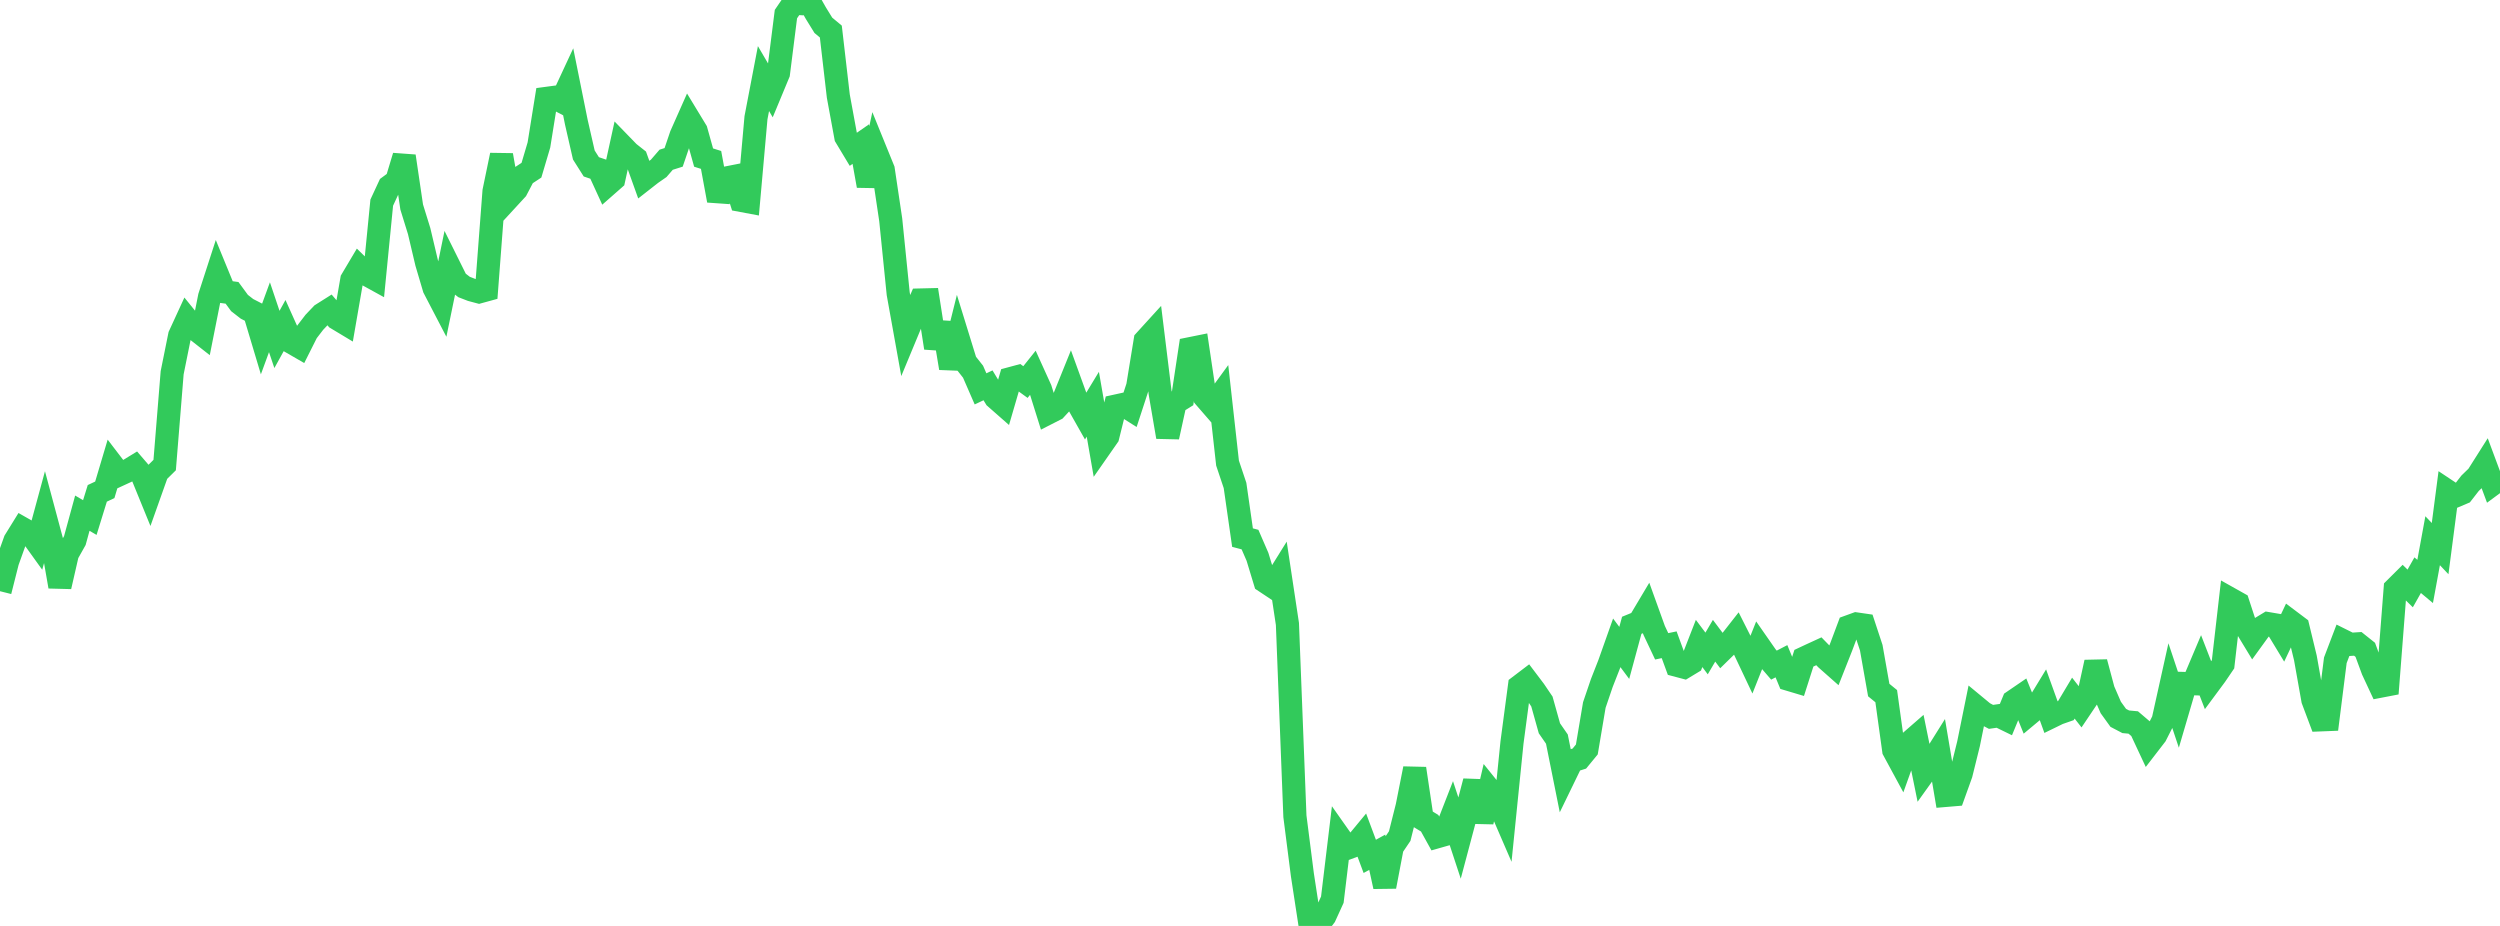 <?xml version="1.0" standalone="no"?>
<!DOCTYPE svg PUBLIC "-//W3C//DTD SVG 1.1//EN" "http://www.w3.org/Graphics/SVG/1.1/DTD/svg11.dtd">

<svg width="135" height="50" viewBox="0 0 135 50" preserveAspectRatio="none" 
  xmlns="http://www.w3.org/2000/svg"
  xmlns:xlink="http://www.w3.org/1999/xlink">


<polyline points="0.0, 31.925 0.404, 30.327 0.808, 29.198 1.213, 28.543 1.617, 28.773 2.021, 29.335 2.425, 27.846 2.829, 29.353 3.234, 31.673 3.638, 29.908 4.042, 29.19 4.446, 27.711 4.85, 27.948 5.254, 26.641 5.659, 26.451 6.063, 25.094 6.467, 25.622 6.871, 25.436 7.275, 25.189 7.68, 25.66 8.084, 26.65 8.488, 25.513 8.892, 25.114 9.296, 20.13 9.701, 18.122 10.105, 17.243 10.509, 17.742 10.913, 18.059 11.317, 16.024 11.722, 14.775 12.126, 15.759 12.53, 15.813 12.934, 16.364 13.338, 16.678 13.743, 16.886 14.147, 18.234 14.551, 17.13 14.955, 18.33 15.359, 17.598 15.763, 18.498 16.168, 18.732 16.572, 17.928 16.976, 17.402 17.38, 16.977 17.784, 16.722 18.189, 17.196 18.593, 17.439 18.997, 15.107 19.401, 14.427 19.805, 14.822 20.21, 15.045 20.614, 10.942 21.018, 10.071 21.422, 9.774 21.826, 8.434 22.231, 11.178 22.635, 12.484 23.039, 14.194 23.443, 15.56 23.847, 16.336 24.251, 14.371 24.656, 15.186 25.06, 15.498 25.464, 15.654 25.868, 15.762 26.272, 15.651 26.677, 10.329 27.081, 8.378 27.485, 10.668 27.889, 10.229 28.293, 9.457 28.698, 9.191 29.102, 7.828 29.506, 5.314 29.91, 5.26 30.314, 5.471 30.719, 4.6 31.123, 6.603 31.527, 8.37 31.931, 9.009 32.335, 9.146 32.74, 10.029 33.144, 9.674 33.548, 7.829 33.952, 8.245 34.356, 8.564 34.76, 9.691 35.165, 9.374 35.569, 9.093 35.973, 8.625 36.377, 8.498 36.781, 7.307 37.186, 6.395 37.59, 7.06 37.994, 8.508 38.398, 8.636 38.802, 10.826 39.207, 9.615 39.611, 9.535 40.015, 10.82 40.419, 10.896 40.823, 6.359 41.228, 4.243 41.632, 4.934 42.036, 3.961 42.44, 0.761 42.844, 0.169 43.249, 0.195 43.653, 0.0 44.057, 0.712 44.461, 1.367 44.865, 1.704 45.269, 5.191 45.674, 7.39 46.078, 8.062 46.482, 7.782 46.886, 10.032 47.29, 8.165 47.695, 9.161 48.099, 11.869 48.503, 15.858 48.907, 18.104 49.311, 17.13 49.716, 16.2 50.12, 16.19 50.524, 18.785 50.928, 17.442 51.332, 19.877 51.737, 18.251 52.141, 19.56 52.545, 20.072 52.949, 20.999 53.353, 20.808 53.757, 21.476 54.162, 21.832 54.566, 20.447 54.97, 20.338 55.374, 20.631 55.778, 20.125 56.183, 21.018 56.587, 22.307 56.991, 22.101 57.395, 21.662 57.799, 20.663 58.204, 21.781 58.608, 22.495 59.012, 21.828 59.416, 24.146 59.82, 23.567 60.225, 21.935 60.629, 21.846 61.033, 22.101 61.437, 20.864 61.841, 18.39 62.246, 17.945 62.65, 21.233 63.054, 23.594 63.458, 21.754 63.862, 21.503 64.266, 18.829 64.671, 18.747 65.075, 21.471 65.479, 21.936 65.883, 21.382 66.287, 25.007 66.692, 26.216 67.096, 29.031 67.5, 29.137 67.904, 30.068 68.308, 31.398 68.713, 31.667 69.117, 31.018 69.521, 33.696 69.925, 44.078 70.329, 47.241 70.734, 49.882 71.138, 50.0 71.542, 49.468 71.946, 48.583 72.35, 45.228 72.754, 45.802 73.159, 45.651 73.563, 45.162 73.967, 46.244 74.371, 46.021 74.775, 47.874 75.18, 45.746 75.584, 45.149 75.988, 43.542 76.392, 41.504 76.796, 44.208 77.201, 44.454 77.605, 45.184 78.009, 45.069 78.413, 44.031 78.817, 45.257 79.222, 43.734 79.626, 42.194 80.03, 44.375 80.434, 42.647 80.838, 43.149 81.243, 44.085 81.647, 40.099 82.051, 37.057 82.455, 36.75 82.859, 37.284 83.263, 37.881 83.668, 39.328 84.072, 39.911 84.476, 41.923 84.88, 41.091 85.284, 40.964 85.689, 40.471 86.093, 38.071 86.497, 36.884 86.901, 35.853 87.305, 34.713 87.71, 35.257 88.114, 33.766 88.518, 33.601 88.922, 32.923 89.326, 34.043 89.731, 34.901 90.135, 34.817 90.539, 35.922 90.943, 36.029 91.347, 35.785 91.751, 34.747 92.156, 35.287 92.56, 34.6 92.964, 35.139 93.368, 34.743 93.772, 34.227 94.177, 35.03 94.581, 35.884 94.985, 34.868 95.389, 35.448 95.793, 35.917 96.198, 35.706 96.602, 36.687 97.006, 36.808 97.41, 35.544 97.814, 35.355 98.219, 35.169 98.623, 35.585 99.027, 35.942 99.431, 34.919 99.835, 33.84 100.24, 33.693 100.644, 33.752 101.048, 34.977 101.452, 37.263 101.856, 37.592 102.26, 40.511 102.665, 41.259 103.069, 40.131 103.473, 39.779 103.877, 41.765 104.281, 41.201 104.686, 40.554 105.09, 42.95 105.494, 42.916 105.898, 41.793 106.302, 40.16 106.707, 38.164 107.111, 38.498 107.515, 38.711 107.919, 38.653 108.323, 38.85 108.728, 37.867 109.132, 37.591 109.536, 38.589 109.94, 38.252 110.344, 37.588 110.749, 38.712 111.153, 38.515 111.557, 38.374 111.961, 37.698 112.365, 38.216 112.769, 37.615 113.174, 35.762 113.578, 37.273 113.982, 38.204 114.386, 38.764 114.79, 38.976 115.195, 39.014 115.599, 39.358 116.003, 40.222 116.407, 39.698 116.811, 38.899 117.216, 37.075 117.62, 38.286 118.024, 36.91 118.428, 36.921 118.832, 35.964 119.237, 37.009 119.641, 36.463 120.045, 35.869 120.449, 32.35 120.853, 32.577 121.257, 33.812 121.662, 34.479 122.066, 33.921 122.47, 33.676 122.874, 33.745 123.278, 34.411 123.683, 33.555 124.087, 33.859 124.491, 35.529 124.895, 37.796 125.299, 38.872 125.704, 38.856 126.108, 35.655 126.512, 34.594 126.916, 34.795 127.32, 34.768 127.725, 35.091 128.129, 36.187 128.533, 37.054 128.937, 36.976 129.341, 31.782 129.746, 31.379 130.15, 31.776 130.554, 31.06 130.958, 31.398 131.362, 29.199 131.766, 29.625 132.171, 26.52 132.575, 26.789 132.979, 26.618 133.383, 26.098 133.787, 25.705 134.192, 25.065 134.596, 26.152 135.0, 25.854" fill="none" stroke="#32ca5b" stroke-width="1.25"/>

</svg>
